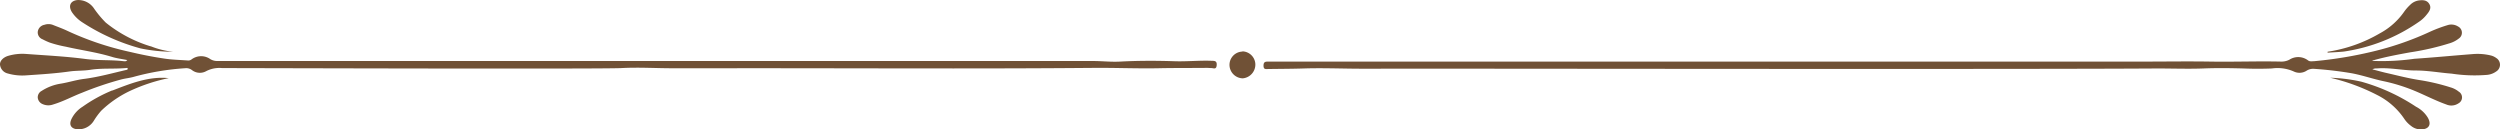 <svg xmlns="http://www.w3.org/2000/svg" width="340" height="17.602" viewBox="0 0 340 17.602">
  <g id="Art" transform="translate(-0.009 -0.005)">
    <g id="Group_161" data-name="Group 161" transform="translate(0.009 0.005)">
      <path id="Path_27" data-name="Path 27" d="M17.322,9.241c-1.668.177-3.361,0-5,.253-.935.152-1.9.1-2.83.227-1.946.278-3.942.4-5.888.531A7.123,7.123,0,0,1,1.074,10,1.371,1.371,0,0,1,.012,8.811C-.038,8.306.442,7.8,1.124,7.6A6.846,6.846,0,0,1,3.6,7.345c2.679.2,5.357.329,8.036.682,1.744.227,3.462.1,5.18.3.152,0,.3.076.505-.152-.733-.152-1.415-.227-2.072-.43-2.072-.632-4.195-.91-6.292-1.39A16.118,16.118,0,0,1,6.784,5.8,8.565,8.565,0,0,1,5.8,5.349a1,1,0,0,1-.657-1.011,1.1,1.1,0,0,1,.91-.96,1.678,1.678,0,0,1,1.112,0c.632.253,1.263.48,1.87.758A40.74,40.74,0,0,0,17.7,7.067c1.491.354,3.007.657,4.523.884,1.087.177,2.2.2,3.31.278A.727.727,0,0,0,26.04,8.1a2.161,2.161,0,0,1,2.577-.051,1.821,1.821,0,0,0,.96.253H148.621c1.263,0,2.527.152,3.79.076,2.4-.126,4.776-.126,7.151-.051,1.769.076,3.538-.126,5.307-.051.455,0,.657.1.606.632-.051.556-.4.379-.682.354-.227,0-.43-.025-.657-.025-2.224.025-4.473,0-6.7.051-2.881.051-5.761-.076-8.642-.051-16.93.152-33.861.025-50.791.051H91.513c-2.325,0-4.65-.152-6.974-.025-2.577.152-51.752,0-54.329,0a3.9,3.9,0,0,0-2.123.4,1.76,1.76,0,0,1-1.971-.126,1.294,1.294,0,0,0-.935-.253,34.847,34.847,0,0,0-7.05,1.188c-.556.152-1.137.2-1.693.354a44.821,44.821,0,0,0-5.281,1.794c-1.314.505-2.552,1.188-3.917,1.592a1.9,1.9,0,0,1-1.44-.051,1.054,1.054,0,0,1-.657-.884.984.984,0,0,1,.531-.91,6.688,6.688,0,0,1,2.6-.986c1.087-.177,2.148-.531,3.26-.657,1.9-.253,3.715-.758,5.559-1.188a.622.622,0,0,0,.278-.1V9.291Zm3.184-2.931A18.051,18.051,0,0,1,14.39,3.075,13.958,13.958,0,0,1,12.824,1.2a2.584,2.584,0,0,0-2.3-1.188C9.589.118,9.261.8,9.791,1.66a4.883,4.883,0,0,0,1.466,1.415,27.754,27.754,0,0,0,7.859,3.512,21.955,21.955,0,0,0,4.447.455,11.017,11.017,0,0,1-3.083-.758ZM15.275,12.3a20.416,20.416,0,0,0-4.043,2.224,4.08,4.08,0,0,0-1.491,1.643c-.379.783-.1,1.314.733,1.415a2.435,2.435,0,0,0,2.3-1.162,9.552,9.552,0,0,1,1.011-1.365A14.707,14.707,0,0,1,17.625,12.4a23.59,23.59,0,0,1,5.332-1.769c-2.7-.278-5.205.733-7.682,1.693ZM322.525,8.28A31.3,31.3,0,0,0,328.362,8c2.628-.177,5.231-.43,7.859-.632a7.717,7.717,0,0,1,2.527.177,2.086,2.086,0,0,1,.758.354,1.075,1.075,0,0,1,0,1.819,2.561,2.561,0,0,1-1.39.48,20.7,20.7,0,0,1-4.675-.177c-1.642-.126-3.26-.43-4.9-.43-1.769,0-3.538-.43-5.307-.278a1.017,1.017,0,0,0-.581.126c.708.177,1.39.379,2.1.531,1.415.329,2.8.682,4.22.91a28.223,28.223,0,0,1,4.321,1.011,3.128,3.128,0,0,1,1.112.581.915.915,0,0,1-.051,1.592,1.723,1.723,0,0,1-1.642.152c-1.491-.531-2.881-1.263-4.346-1.87a23.849,23.849,0,0,0-4.144-1.289c-1.466-.3-2.881-.809-4.372-1.087a50.8,50.8,0,0,0-5.18-.606,1.665,1.665,0,0,0-.96.253,1.78,1.78,0,0,1-1.769.1,5.427,5.427,0,0,0-2.957-.4c-1.289.051-2.552.051-3.841,0-1.845-.051-3.664-.076-5.509,0-2.072.076-4.144,0-6.216,0-18.118.126-84.93.025-103.074.025-2.1,0-4.22.025-6.317,0-2.249-.025-4.5-.1-6.747-.025-1.592.051-3.209.051-4.8.076-.3,0-.632.1-.632-.455,0-.505.227-.556.606-.556H291.343c3.108,0,6.242-.051,9.35,0,3.184.051,6.393-.076,9.577,0a2.363,2.363,0,0,0,1.087-.253,2.207,2.207,0,0,1,2.527.076c.253.2.531.126.809.126a55.722,55.722,0,0,0,8.415-1.415,40.8,40.8,0,0,0,7.454-2.628,19.421,19.421,0,0,1,2.3-.859,1.7,1.7,0,0,1,1.44.177.95.95,0,0,1,.1,1.643,3.71,3.71,0,0,1-1.213.632,35.373,35.373,0,0,1-5.382,1.238c-1.643.3-3.31.606-4.928,1.061-.1,0-.177.076-.43.152Zm-5.964-1.112c.733-.051,1.491-.076,2.224-.152A23.924,23.924,0,0,0,328.944,3a4.517,4.517,0,0,0,1.036-.935c.354-.43.758-.91.43-1.491s-.91-.581-1.466-.505a2.081,2.081,0,0,0-1.162.606,5.984,5.984,0,0,0-.834.96,9.528,9.528,0,0,1-3.285,2.906,19.885,19.885,0,0,1-7.1,2.5v.152Zm6.747,5.761a9.687,9.687,0,0,1,3.715,3.285,3.781,3.781,0,0,0,.884.91,2.116,2.116,0,0,0,1.44.48c1.036-.051,1.365-.708.834-1.617a4.033,4.033,0,0,0-1.592-1.466,26.226,26.226,0,0,0-7.454-3.411,22.4,22.4,0,0,0-4.22-.531,27.521,27.521,0,0,1,6.393,2.35Z" transform="translate(-0.009 -0.005)" fill="#705136"/>
      <path id="Path_28" data-name="Path 28" d="M67.924,2.77a1.811,1.811,0,0,1,1.769,1.668,1.877,1.877,0,0,1-1.718,2A1.848,1.848,0,0,1,66.18,4.665,1.81,1.81,0,0,1,67.924,2.8Z" transform="translate(101.031 4.216)" fill="#705136"/>
    </g>
  </g>
</svg>
